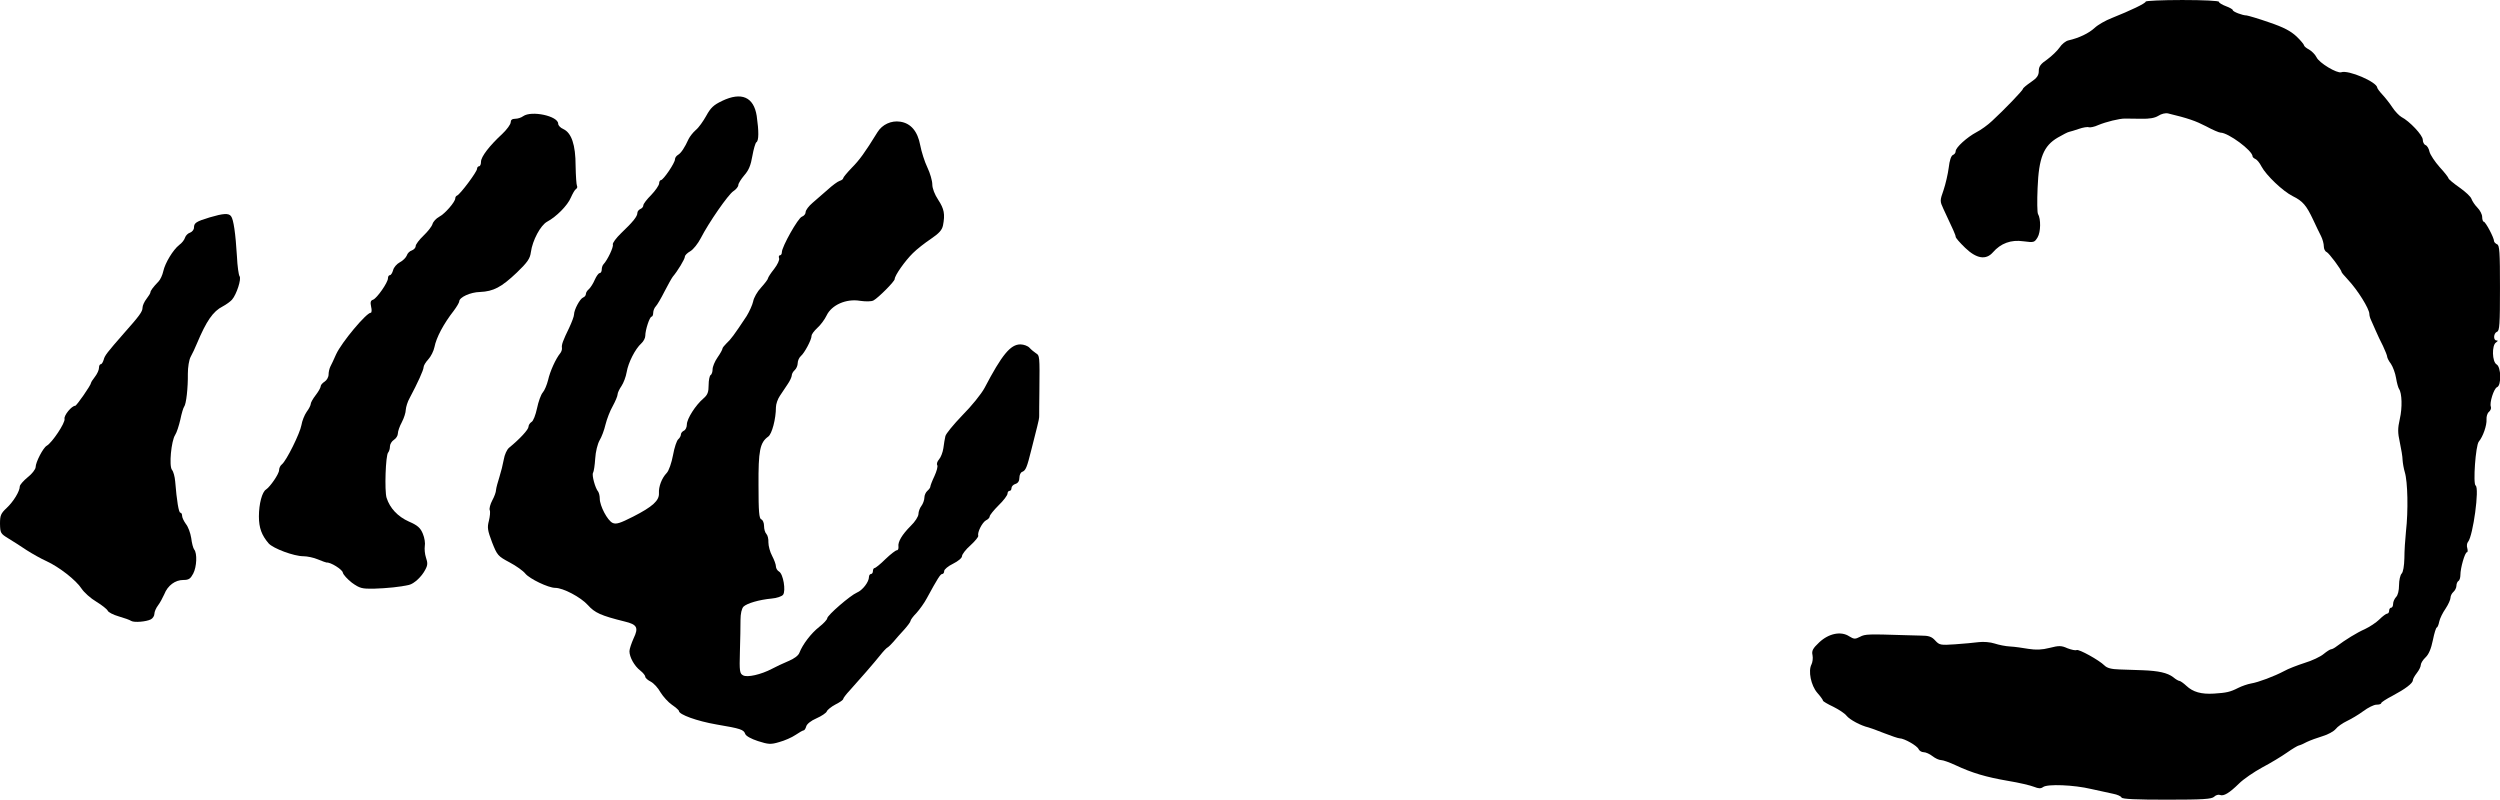 <?xml version="1.0" standalone="no"?>
<!DOCTYPE svg PUBLIC "-//W3C//DTD SVG 20010904//EN"
 "http://www.w3.org/TR/2001/REC-SVG-20010904/DTD/svg10.dtd">
<svg version="1.0" xmlns="http://www.w3.org/2000/svg"
 width="1263pt" height="404pt" viewBox="0 0 1263 404"
 preserveAspectRatio="xMidYMid meet">
<g transform="translate(0,404) scale(0.1,-0.1)"
fill="#000000" stroke="none">
<path d="M10840 4032 c0 -9 -76 -45 -171 -83 -31 -12 -70 -34 -87 -50 -29 -27
-79 -51 -132 -63 -14 -3 -34 -19 -45 -36 -11 -16 -39 -43 -62 -60 -34 -23 -43
-36 -43 -58 0 -23 -9 -36 -40 -57 -22 -15 -40 -30 -40 -34 0 -7 -95 -106 -156
-162 -21 -20 -57 -46 -79 -57 -47 -25 -105 -77 -105 -96 0 -8 -6 -16 -14 -19
-9 -4 -17 -28 -21 -64 -4 -32 -16 -83 -26 -113 -19 -54 -19 -56 -1 -95 50
-106 62 -133 62 -141 0 -6 21 -30 48 -56 57 -55 105 -63 140 -23 40 46 92 65
154 56 54 -7 56 -6 72 20 16 27 17 93 2 118 -4 6 -5 66 -2 132 6 152 30 212
102 254 26 15 51 28 58 29 6 1 28 8 49 15 20 7 43 11 50 8 6 -2 28 2 47 11 41
17 107 33 135 33 11 0 48 -1 82 -1 43 -1 69 4 87 15 15 10 36 15 49 12 100
-24 140 -38 192 -65 33 -18 66 -32 73 -32 39 0 162 -91 162 -120 0 -4 7 -10
14 -13 8 -3 22 -20 31 -38 24 -45 108 -125 158 -150 51 -25 69 -47 103 -119
14 -30 32 -68 40 -83 8 -16 14 -39 14 -52 0 -12 6 -25 14 -28 12 -5 76 -91 76
-102 0 -2 14 -19 31 -37 50 -53 109 -148 109 -174 0 -8 4 -22 9 -32 4 -9 15
-33 23 -52 8 -19 25 -55 37 -78 11 -24 21 -48 21 -54 0 -5 8 -22 19 -36 10
-15 22 -47 26 -72 4 -25 11 -49 15 -55 15 -21 17 -95 4 -151 -11 -49 -11 -69
0 -119 7 -33 14 -73 14 -90 1 -16 6 -43 11 -60 15 -48 18 -196 6 -300 -4 -38
-8 -99 -8 -135 -1 -39 -6 -70 -14 -78 -7 -7 -13 -34 -13 -58 0 -27 -6 -52 -15
-60 -8 -9 -15 -24 -15 -35 0 -10 -4 -19 -10 -19 -5 0 -10 -7 -10 -15 0 -8 -4
-15 -10 -15 -5 0 -23 -13 -39 -29 -17 -17 -50 -38 -73 -49 -41 -18 -99 -54
-143 -87 -10 -8 -23 -15 -28 -15 -5 0 -22 -11 -38 -24 -15 -13 -59 -34 -96
-45 -37 -12 -84 -30 -103 -41 -51 -27 -131 -57 -168 -63 -17 -3 -46 -13 -64
-22 -41 -21 -60 -25 -123 -29 -64 -4 -106 8 -139 39 -15 14 -31 25 -35 25 -5
0 -19 8 -32 19 -29 22 -74 32 -154 35 -33 1 -86 3 -117 4 -41 1 -63 7 -76 20
-27 27 -130 84 -141 78 -5 -3 -25 1 -46 9 -31 14 -43 14 -90 2 -39 -10 -69
-11 -107 -5 -29 5 -71 11 -93 12 -22 1 -57 8 -78 15 -21 7 -57 10 -80 7 -23
-3 -77 -8 -120 -11 -73 -5 -79 -4 -100 19 -18 20 -33 25 -73 25 -27 1 -60 2
-74 2 -191 6 -207 6 -233 -8 -25 -13 -31 -12 -54 2 -42 28 -104 15 -152 -30
-33 -31 -39 -43 -34 -65 3 -15 0 -36 -5 -46 -18 -33 -3 -107 29 -144 16 -18
29 -36 29 -40 0 -3 23 -17 51 -30 28 -14 59 -34 68 -46 16 -20 72 -50 111 -59
8 -2 44 -15 79 -29 36 -14 71 -26 78 -26 23 0 90 -38 96 -55 4 -8 15 -15 25
-15 11 0 31 -9 45 -20 14 -11 33 -20 44 -20 10 0 43 -12 73 -26 83 -39 154
-60 265 -79 55 -9 114 -23 131 -30 23 -9 34 -10 46 -1 22 16 155 11 243 -10
39 -9 88 -19 110 -24 22 -4 41 -13 43 -19 3 -8 75 -11 229 -11 183 0 227 3
239 15 8 8 21 12 29 9 19 -8 48 10 96 57 23 23 76 59 118 82 42 22 98 56 125
75 27 19 54 35 60 36 6 1 25 9 41 18 17 8 52 21 79 29 27 8 56 24 66 36 9 12
35 30 56 40 21 10 59 32 83 50 24 18 54 33 67 33 13 0 24 3 24 8 0 4 26 21 57
37 64 34 103 63 103 79 0 6 9 22 20 36 11 14 20 32 20 41 0 8 11 26 24 38 16
15 28 43 37 87 7 35 16 64 20 64 3 0 9 13 12 29 3 16 18 46 32 66 14 21 25 46
25 55 0 10 7 23 15 30 8 7 15 21 15 31 0 10 5 21 10 24 6 3 10 17 10 30 0 36
23 115 33 115 4 0 5 9 2 20 -4 12 -2 27 4 33 25 31 58 272 38 284 -14 8 0 203
16 222 21 25 41 82 39 112 -1 14 4 32 12 38 8 7 13 18 10 26 -8 20 15 92 31
99 23 8 21 102 -2 115 -23 13 -25 97 -3 111 10 7 11 10 3 10 -18 0 -16 37 2
44 13 4 15 39 15 221 0 182 -2 217 -15 221 -8 4 -15 11 -15 16 0 17 -43 98
-52 98 -4 0 -8 11 -8 24 0 13 -11 34 -24 47 -13 13 -26 33 -30 44 -3 11 -31
37 -61 58 -30 21 -55 42 -55 46 0 4 -20 30 -45 57 -24 27 -47 62 -51 77 -3 16
-12 31 -20 34 -8 3 -14 15 -14 27 0 23 -67 94 -108 115 -12 7 -33 29 -46 49
-13 20 -36 49 -50 64 -14 15 -26 31 -26 35 -2 29 -146 91 -182 78 -21 -7 -112
47 -125 76 -7 14 -24 31 -38 39 -14 7 -25 17 -25 21 0 4 -17 25 -38 45 -29 27
-64 46 -138 71 -54 19 -106 34 -114 35 -21 0 -70 19 -70 27 0 4 -16 13 -35 20
-19 7 -35 17 -35 22 0 5 -77 9 -185 9 -102 0 -185 -4 -185 -8z"/>
<path d="M3648 3530 c-43 -20 -58 -35 -80 -75 -15 -27 -38 -60 -53 -72 -14
-12 -30 -33 -36 -45 -20 -44 -38 -71 -53 -80 -9 -5 -16 -15 -16 -23 0 -18 -59
-105 -71 -105 -5 0 -9 -8 -9 -17 -1 -10 -19 -36 -40 -58 -22 -22 -40 -45 -40
-53 0 -7 -7 -15 -15 -18 -8 -4 -15 -12 -15 -20 0 -17 -21 -44 -82 -102 -25
-24 -44 -50 -42 -57 5 -12 -27 -79 -47 -100 -5 -5 -9 -17 -9 -27 0 -10 -5 -18
-11 -18 -5 0 -16 -15 -24 -33 -8 -19 -21 -39 -29 -47 -9 -7 -16 -18 -16 -25 0
-7 -6 -15 -14 -18 -16 -6 -46 -62 -46 -86 0 -9 -11 -38 -24 -66 -32 -66 -40
-87 -37 -103 1 -8 -3 -20 -9 -27 -22 -27 -51 -90 -61 -135 -6 -24 -18 -53 -27
-63 -9 -10 -22 -46 -29 -80 -7 -33 -19 -65 -28 -69 -8 -5 -15 -16 -15 -24 0
-14 -43 -61 -98 -106 -11 -9 -23 -35 -27 -60 -4 -23 -14 -63 -22 -88 -8 -25
-16 -54 -17 -65 0 -11 -9 -35 -19 -53 -10 -19 -16 -41 -13 -49 4 -8 1 -33 -4
-54 -9 -34 -7 -48 16 -109 26 -66 30 -70 88 -101 34 -18 69 -43 80 -57 21 -26
116 -72 151 -72 40 0 129 -47 165 -87 35 -39 65 -53 186 -83 63 -15 71 -31 45
-85 -11 -25 -21 -54 -21 -65 0 -30 25 -75 55 -98 14 -11 25 -25 25 -31 0 -6
12 -17 28 -25 15 -8 37 -32 49 -54 13 -21 39 -50 58 -63 19 -13 35 -27 35 -31
0 -18 91 -51 189 -68 124 -21 138 -26 146 -48 3 -10 30 -25 64 -36 53 -17 65
-18 108 -5 26 7 63 23 82 36 19 13 37 23 41 23 4 0 10 9 13 20 3 12 24 29 52
41 25 11 49 27 52 35 3 8 23 24 44 35 22 11 39 23 39 28 0 4 15 24 33 43 48
53 123 139 154 178 15 19 32 37 37 39 4 2 18 15 30 29 11 14 36 41 54 61 17
19 32 39 32 44 0 5 13 23 30 40 16 18 40 51 52 74 55 101 69 123 78 123 6 0
10 7 10 15 0 8 20 25 45 37 26 13 45 29 45 38 0 9 19 34 43 55 23 21 41 43 39
48 -5 18 20 67 39 78 11 5 19 14 19 20 0 6 20 31 45 56 25 24 45 51 45 59 0 8
5 14 10 14 6 0 10 6 10 14 0 8 9 18 20 21 13 4 20 15 20 31 0 14 6 27 14 30
18 7 24 21 47 114 10 41 23 93 29 115 6 22 11 47 10 55 0 8 0 65 1 125 2 178
1 179 -17 190 -9 6 -24 18 -33 28 -8 9 -29 17 -46 17 -50 0 -93 -52 -181 -220
-16 -30 -66 -92 -112 -138 -45 -47 -84 -94 -86 -106 -3 -11 -7 -38 -10 -60 -3
-21 -13 -47 -22 -57 -9 -10 -13 -23 -9 -29 4 -6 -3 -31 -14 -55 -12 -25 -21
-49 -21 -54 0 -5 -7 -14 -15 -21 -8 -7 -15 -22 -15 -34 0 -12 -7 -31 -15 -42
-8 -10 -15 -29 -15 -41 0 -12 -17 -39 -39 -60 -44 -44 -66 -81 -62 -105 1 -10
-2 -18 -8 -18 -6 0 -32 -20 -58 -45 -25 -25 -50 -45 -55 -45 -4 0 -8 -7 -8
-15 0 -8 -4 -15 -10 -15 -5 0 -10 -7 -10 -15 0 -25 -32 -67 -61 -79 -33 -14
-149 -114 -150 -130 0 -6 -18 -26 -40 -43 -42 -33 -84 -89 -100 -130 -5 -15
-27 -31 -56 -43 -27 -11 -64 -29 -83 -39 -55 -29 -125 -45 -146 -33 -17 9 -19
21 -16 119 2 59 3 132 3 160 0 33 6 58 15 68 18 17 79 35 143 41 25 2 51 11
57 19 15 20 1 105 -20 117 -9 5 -16 17 -16 26 0 10 -9 34 -19 53 -11 20 -19
51 -19 68 1 18 -4 37 -10 43 -7 7 -12 25 -12 40 0 16 -6 31 -14 34 -11 4 -14
39 -14 172 -1 175 7 216 49 246 19 13 39 90 39 148 0 16 9 42 20 58 11 17 29
43 40 60 11 16 20 36 20 43 0 8 7 20 15 27 8 7 15 23 15 35 0 12 7 28 16 36
18 15 54 82 54 102 0 8 13 25 29 40 16 14 37 42 47 63 25 53 99 86 169 74 29
-4 57 -4 68 2 24 13 107 96 107 108 0 18 53 93 92 131 20 20 61 52 91 72 41
28 56 44 61 68 11 57 6 83 -24 129 -18 27 -30 58 -30 78 0 18 -11 57 -25 86
-14 29 -30 80 -36 112 -13 70 -47 111 -101 119 -45 7 -91 -14 -115 -53 -64
-104 -92 -142 -130 -180 -23 -24 -43 -48 -43 -52 0 -5 -8 -11 -18 -14 -10 -3
-37 -23 -60 -44 -23 -20 -58 -50 -77 -67 -19 -16 -35 -37 -35 -47 0 -9 -8 -19
-19 -23 -19 -6 -101 -152 -101 -179 0 -9 -4 -16 -10 -16 -5 0 -7 -7 -4 -15 3
-8 -8 -32 -25 -54 -17 -21 -31 -43 -31 -47 0 -5 -16 -26 -35 -47 -19 -20 -37
-52 -40 -70 -4 -18 -19 -51 -33 -74 -64 -97 -81 -119 -101 -137 -11 -11 -21
-23 -21 -27 0 -5 -11 -25 -25 -45 -14 -20 -25 -47 -25 -60 0 -12 -4 -26 -10
-29 -5 -3 -10 -26 -10 -51 0 -35 -5 -49 -26 -67 -40 -34 -84 -103 -84 -132 0
-14 -7 -28 -15 -31 -8 -4 -15 -12 -15 -19 0 -7 -6 -18 -13 -24 -8 -6 -20 -42
-27 -81 -7 -38 -21 -79 -32 -90 -25 -26 -41 -69 -39 -102 2 -37 -32 -68 -130
-118 -67 -34 -86 -40 -104 -32 -26 12 -65 86 -65 123 0 14 -4 29 -8 35 -15 17
-33 84 -26 95 4 6 9 39 11 72 2 35 12 74 22 92 10 16 24 53 30 80 7 28 23 70
37 94 13 24 24 50 24 58 0 8 9 27 20 43 10 15 22 46 26 70 8 48 43 117 74 145
11 10 20 27 20 38 0 30 22 97 32 97 4 0 8 9 8 19 0 11 6 26 13 33 7 7 27 41
44 75 17 33 36 67 42 75 24 28 61 89 61 101 0 7 12 19 28 28 15 9 38 38 52 65
41 80 139 221 165 238 14 9 25 23 25 31 0 8 14 30 30 49 23 26 33 51 41 98 6
34 15 65 20 69 13 7 13 56 2 133 -15 96 -77 123 -175 76z"/>
<path d="M2643 3453 c-9 -7 -27 -13 -40 -13 -16 0 -23 -6 -23 -18 0 -10 -19
-36 -42 -58 -66 -61 -108 -116 -108 -141 0 -13 -4 -23 -10 -23 -5 0 -10 -6
-10 -13 0 -15 -86 -130 -101 -135 -5 -2 -9 -8 -9 -14 0 -18 -53 -79 -81 -93
-15 -8 -31 -25 -34 -37 -4 -13 -25 -39 -46 -59 -21 -20 -39 -44 -39 -52 0 -9
-9 -18 -19 -22 -11 -3 -23 -15 -26 -26 -4 -10 -19 -26 -35 -34 -15 -8 -31 -26
-34 -40 -4 -14 -11 -25 -16 -25 -6 0 -10 -7 -10 -16 0 -21 -55 -100 -75 -108
-13 -4 -15 -13 -10 -36 4 -16 3 -30 -2 -30 -22 0 -147 -149 -175 -210 -11 -25
-24 -53 -29 -62 -5 -10 -9 -28 -9 -40 0 -13 -9 -29 -20 -36 -11 -7 -20 -17
-20 -24 0 -6 -11 -26 -25 -44 -14 -18 -25 -38 -25 -44 0 -7 -9 -25 -21 -41
-11 -16 -23 -46 -26 -66 -7 -41 -76 -181 -99 -199 -8 -6 -14 -19 -14 -29 0
-19 -45 -84 -66 -98 -20 -12 -36 -73 -36 -136 0 -58 14 -95 49 -136 23 -26
128 -65 175 -65 20 0 53 -7 74 -16 22 -9 41 -16 44 -16 19 3 80 -35 82 -51 2
-10 23 -33 46 -51 39 -28 51 -31 110 -30 66 2 136 9 178 19 26 6 65 42 83 78
12 22 12 34 3 60 -6 18 -8 44 -6 58 3 14 -1 42 -10 63 -12 29 -26 42 -70 61
-56 25 -96 67 -113 120 -11 35 -5 216 8 229 5 6 9 19 9 31 0 11 9 26 20 33 11
7 20 21 20 32 0 11 9 37 20 57 11 21 20 49 20 63 1 14 9 41 20 60 40 75 70
141 70 155 0 8 11 26 24 40 13 14 27 42 31 62 9 47 45 116 98 184 15 20 27 41
27 46 0 21 56 47 105 48 68 3 108 24 186 98 54 52 67 71 71 103 8 60 49 136
82 154 47 25 104 83 120 122 9 20 20 40 26 43 6 4 8 11 5 16 -3 5 -6 50 -7
101 0 107 -21 167 -62 186 -14 6 -26 18 -26 27 0 39 -135 68 -177 38z"/>
<path d="M1060 2942 c-69 -21 -80 -28 -80 -52 0 -10 -9 -21 -19 -25 -11 -3
-23 -15 -26 -25 -3 -11 -16 -28 -29 -37 -32 -25 -72 -92 -81 -133 -4 -19 -15
-43 -24 -52 -28 -29 -41 -47 -41 -55 0 -4 -9 -19 -20 -33 -11 -14 -20 -34 -20
-45 0 -19 -15 -40 -95 -130 -83 -95 -96 -111 -101 -132 -4 -13 -10 -23 -15
-23 -5 0 -9 -8 -9 -19 0 -10 -9 -30 -20 -44 -11 -14 -20 -28 -20 -31 0 -11
-73 -116 -80 -116 -18 0 -58 -49 -54 -66 5 -19 -63 -121 -90 -136 -18 -10 -56
-83 -56 -108 0 -10 -18 -34 -40 -51 -22 -18 -40 -39 -40 -46 0 -25 -32 -77
-66 -109 -30 -28 -34 -38 -34 -80 1 -47 3 -50 42 -74 23 -14 64 -40 92 -59 28
-18 74 -44 101 -56 63 -29 149 -95 178 -140 12 -18 45 -48 74 -65 28 -17 54
-38 57 -45 3 -8 28 -21 56 -29 28 -8 56 -18 63 -23 15 -9 76 -4 99 8 10 5 18
18 18 28 0 10 8 29 18 42 10 13 24 39 32 57 17 44 55 72 96 72 28 0 36 6 50
32 18 34 21 103 5 122 -5 6 -12 32 -15 58 -4 26 -16 58 -27 71 -10 14 -19 32
-19 41 0 9 -4 16 -9 16 -8 0 -18 59 -26 158 -2 24 -9 50 -16 58 -16 19 -4 147
16 177 8 12 19 47 26 77 6 30 15 60 19 65 11 13 20 97 19 167 0 33 6 70 14 85
9 16 23 46 32 68 48 114 81 162 130 187 17 9 38 24 47 34 23 26 49 106 38 119
-4 5 -11 51 -13 100 -7 115 -17 187 -30 203 -12 16 -39 14 -107 -6z"/>
</g>
</svg>
